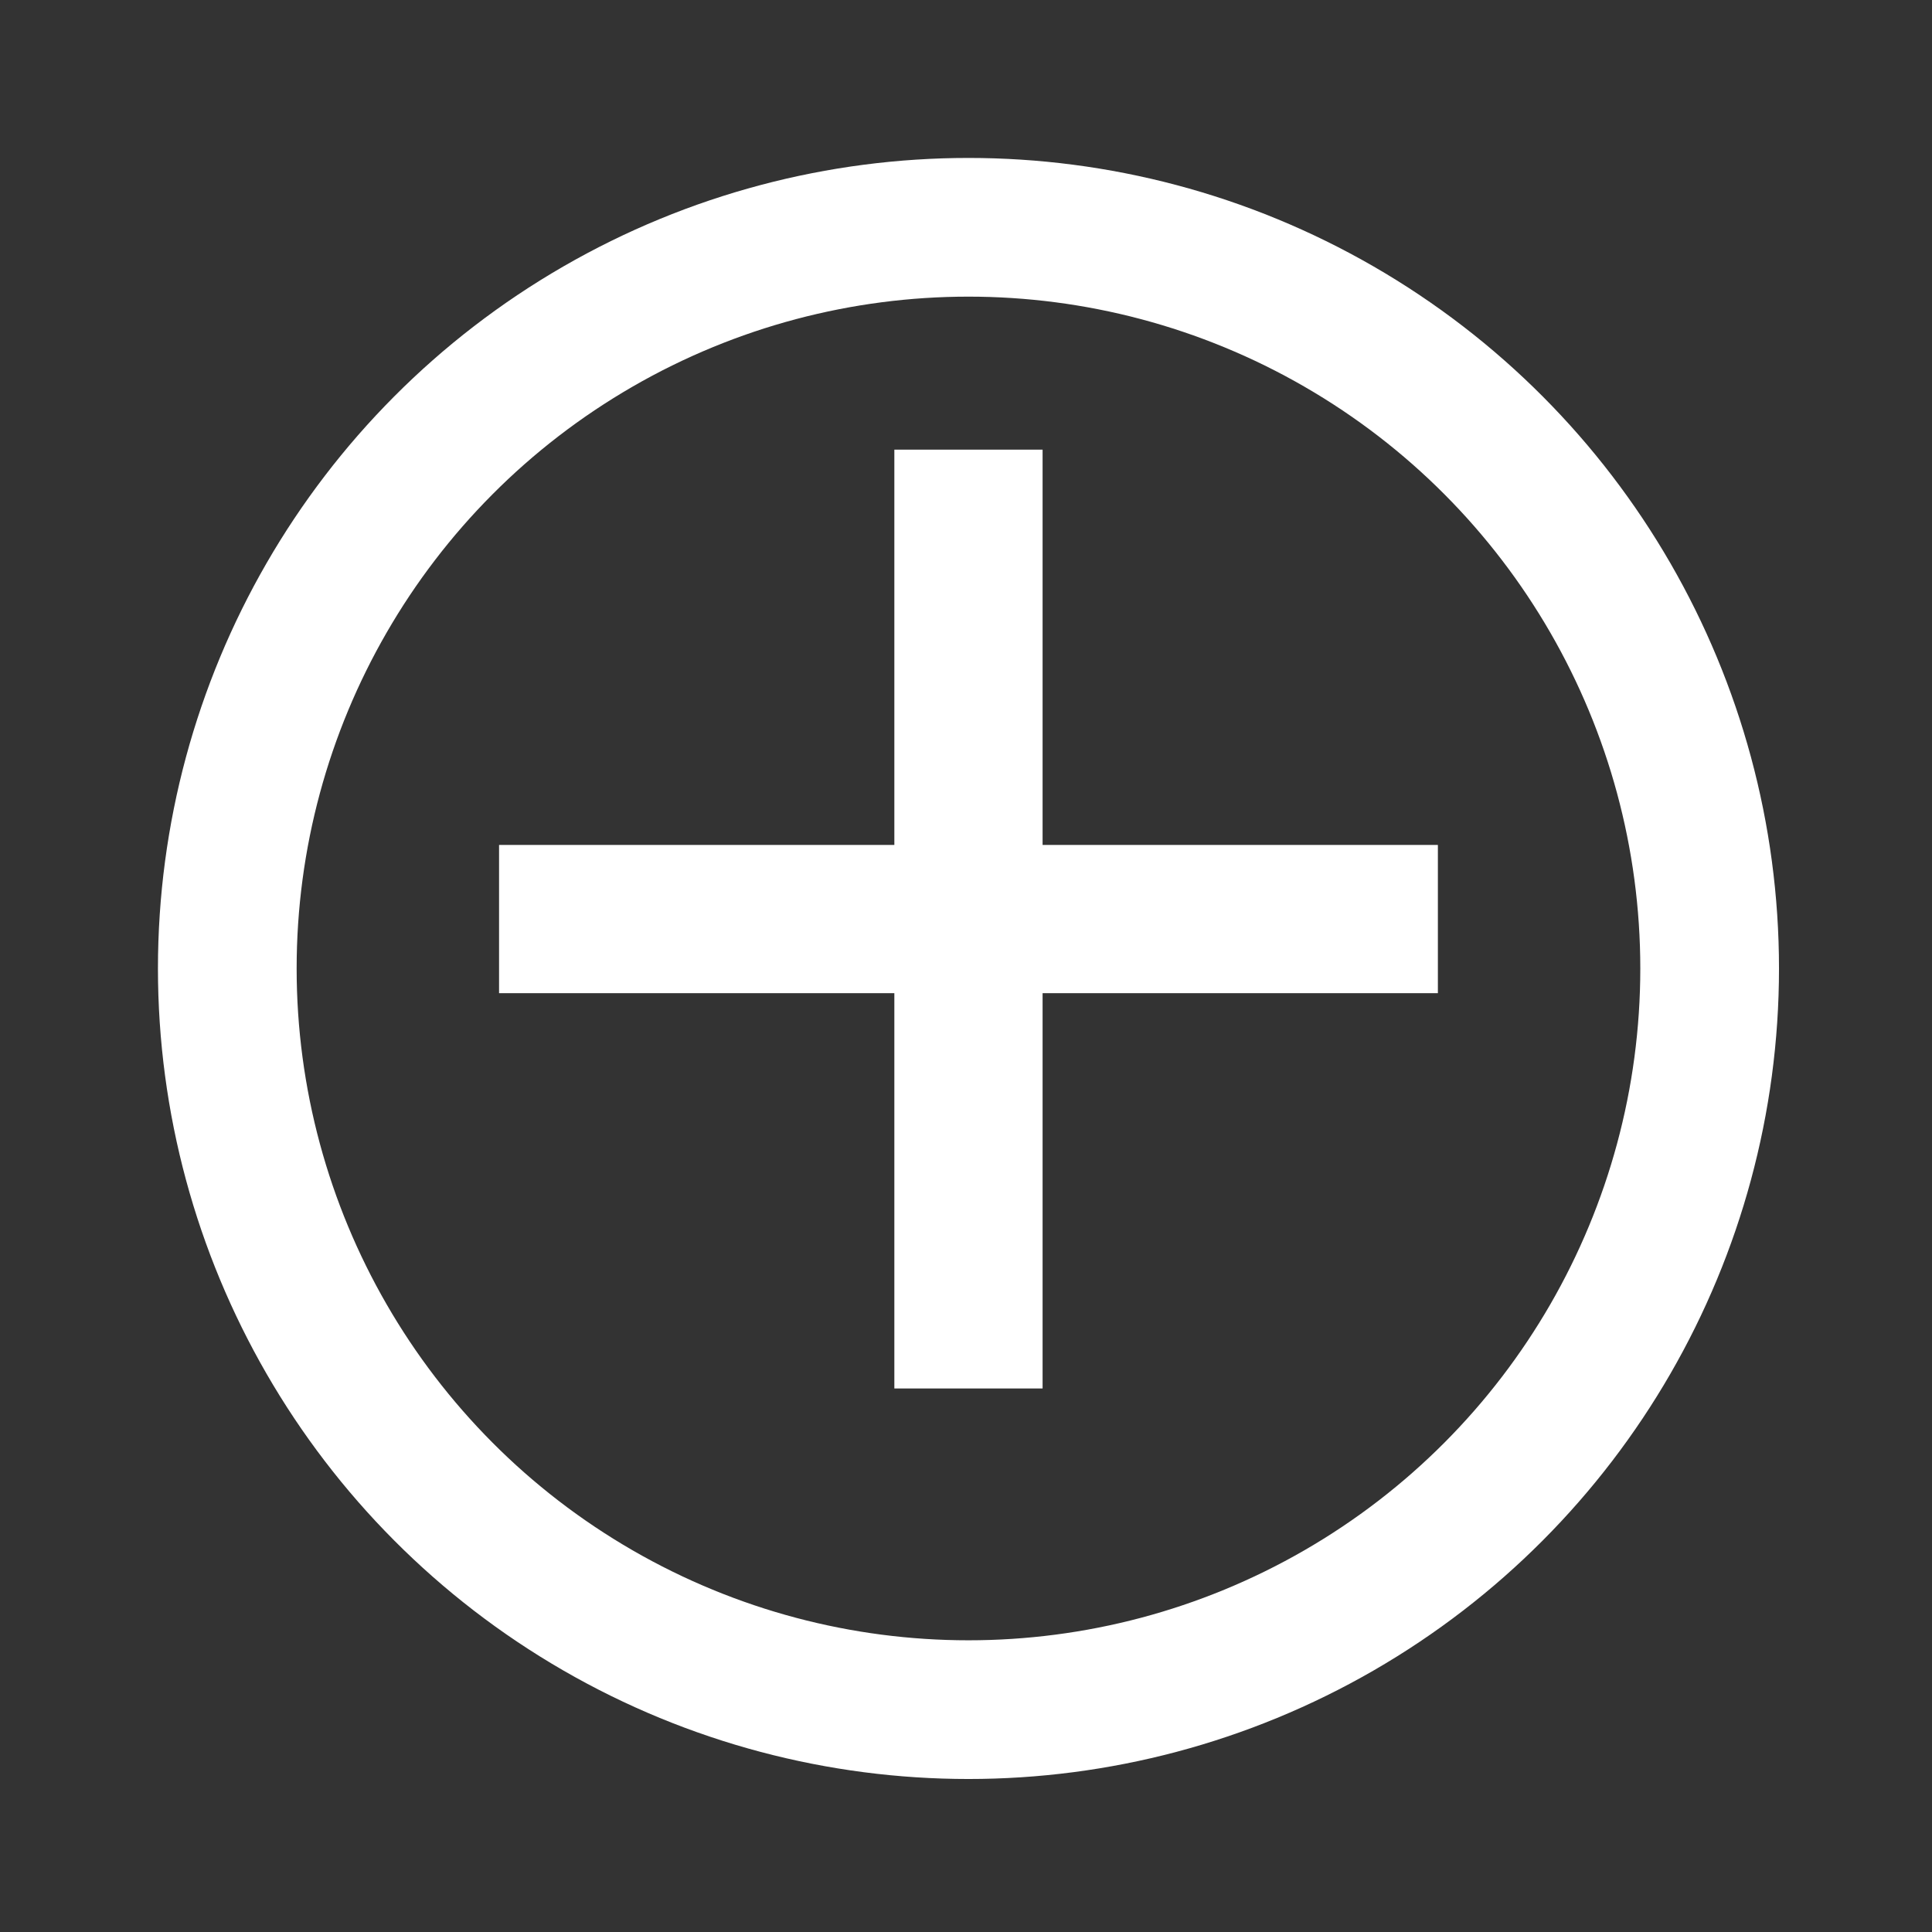 <?xml version="1.0" encoding="utf-8"?>
<!-- Generator: Adobe Illustrator 19.0.0, SVG Export Plug-In . SVG Version: 6.00 Build 0)  -->
<svg version="1.1" id="Layer_1" xmlns="http://www.w3.org/2000/svg" xmlns:xlink="http://www.w3.org/1999/xlink" x="0px" y="0px"
	 viewBox="0 0 39.1 39.1" style="enable-background:new 0 0 39.1 39.1;" xml:space="preserve">
<rect x="0" y="0" width="39.1" height="39.1" fill="#333333" stroke="none"/>
<style type="text/css">
	.st0{fill:none;stroke:#FFFFFF;stroke-width:2.807;stroke-miterlimit:10;}
	.st1{fill:#FFFFFF;}
</style>
<g>
	<circle id="XMLID_2_" class="st0" cx="19.6" cy="19.6" r="15"/>
	<polygon id="XMLID_1_" class="st1" points="29.1,17.1 21.1,17.1 21.1,9.1 18.1,9.1 18.1,17.1 10.1,17.1 10.1,20.1 18.1,20.1 
		18.1,28.1 21.1,28.1 21.1,20.1 29.1,20.1 	"/>
</g>
</svg>
